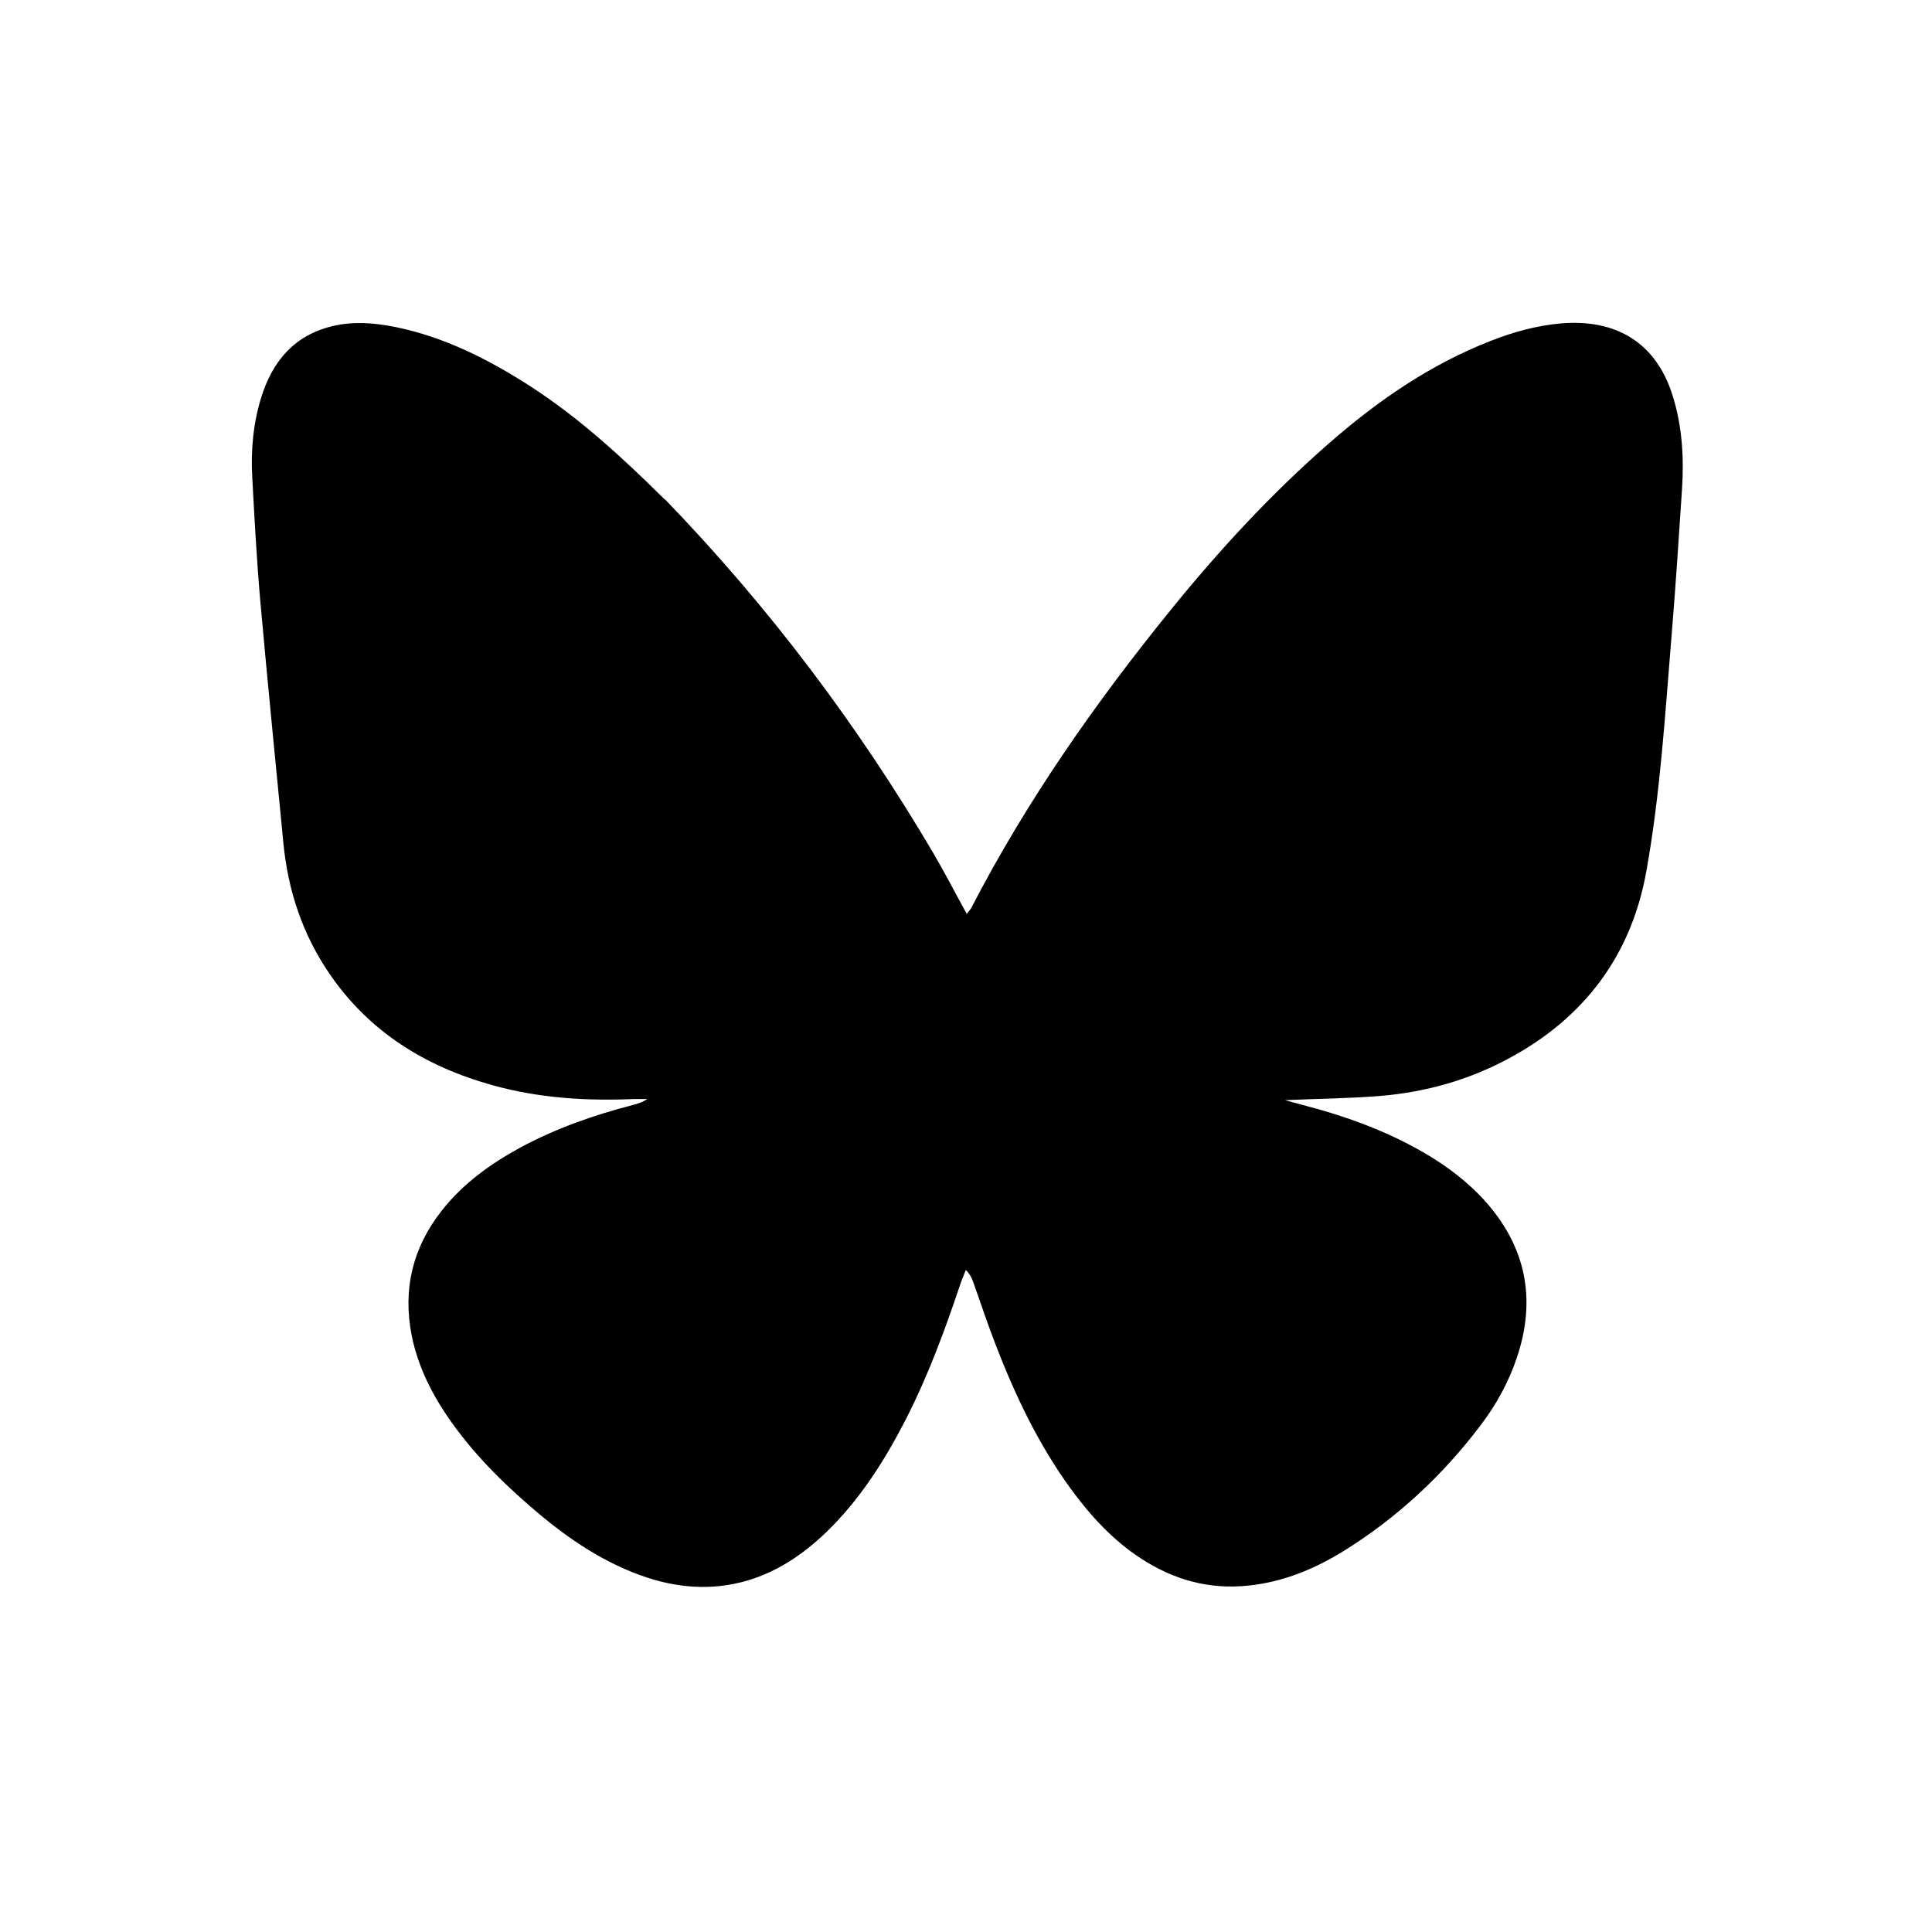 <?xml version="1.0" encoding="UTF-8"?>
<svg xmlns="http://www.w3.org/2000/svg" width="1024" height="1024" version="1.1" viewBox="0 0 1024 1024">
  <defs>
    <style>
      .cls-1 {
        fill: #e9e8fd;
      }
    </style>
  </defs>
  <!-- Generator: Adobe Illustrator 28.7.3, SVG Export Plug-In . SVG Version: 1.2.0 Build 164)  -->
  <g>
    <g id="Layer_1">
      <g id="Layer_1-2" data-name="Layer_1">
        <path class="cls-1" d="M430,471.9c.2,0,.4,0,.6.3-.2,0-.4,0-.6-.3Z"/>
        <path class="cls-1" d="M472.4,472.3c0-.2,0-.3.4-.5,0,.2,0,.4-.4.5Z"/>
        <path class="cls-1" d="M594.7,472.3c0-.2,0-.4.5-.5,0,.2,0,.4-.5.5Z"/>
        <path d="M352.5,264.7c55.2,57.1,102.2,119.6,142.2,187.5,6.1,10.4,11.6,21.1,17.7,32.2.8-1.1,1.8-2.1,2.4-3.2,29.4-56.8,65.9-108.9,106.1-158.4,25.4-31.3,52.6-60.8,83-87.4,26-22.8,54-42.2,86.4-54.8,12-4.7,24.4-8.1,37.2-9.2,28.8-2.4,50.2,10,59,38.2,5.1,16.2,6.1,32.9,5,49.7-1.7,25.4-3.3,50.7-5.4,76-3.5,42.3-6,84.7-13.5,126.5-8,44.7-33.1,78-73.3,99.4-20.9,11.2-43.5,17.6-67,19.6-16.5,1.4-33,1.5-51.2,2.3,3.7,1,6,1.7,8.4,2.3,23.3,6,45.7,14,66.5,26.3,11.3,6.7,21.7,14.6,30.6,24.3,22.2,24.5,27.9,52.5,17.3,83.8-4.4,13-10.9,24.8-19.2,35.7-20,26.4-43.9,48.7-72.1,66.3-15.6,9.7-32.4,16.7-51,18.6-20.8,2.2-39.6-3.1-56.9-14.4-14.9-9.7-26.7-22.6-37.1-36.8-17.1-23.5-29.5-49.5-39.9-76.5-4.2-10.8-7.8-21.8-11.7-32.7-.8-2.3-1.7-4.5-4.1-6.9-1.1,2.8-2.3,5.6-3.2,8.4-8.1,24.1-16.9,47.9-28.5,70.6-11.3,22-24.5,42.9-42.5,60.2-12.8,12.3-27.4,21.9-44.8,26.3-19.6,4.9-38.6,2.3-57.2-5.1-17.9-7.1-33.6-17.6-48.3-29.7-17.9-14.9-34.6-31-48.1-50-10-14-17.7-29.1-21.1-46-4.8-24.5.5-46.5,15.9-66.1,11.3-14.4,25.9-24.9,41.9-33.6,18.8-10.1,38.8-17.1,59.3-22.4,2.6-.7,5.1-1.4,7.8-3.2-2.4,0-4.8,0-7.2,0-25.3,1.1-50.3-.5-74.8-7.3-35.6-9.9-65.5-28.3-86.6-59.3-14.2-20.8-21.9-44.1-24.3-69.1-4.1-42.2-8.3-84.4-12.1-126.7-2-22.3-3.2-44.8-4.4-67.2-.8-14.3.5-28.6,4.8-42.4,6-19.2,17.6-32.9,37.9-37.7,11-2.6,22-1.7,33.1.5,26,5.3,49.3,17.1,71.4,31.3,26.3,17,49.1,38,71.6,60.3"/>
      </g>
    </g>
  </g>
</svg>